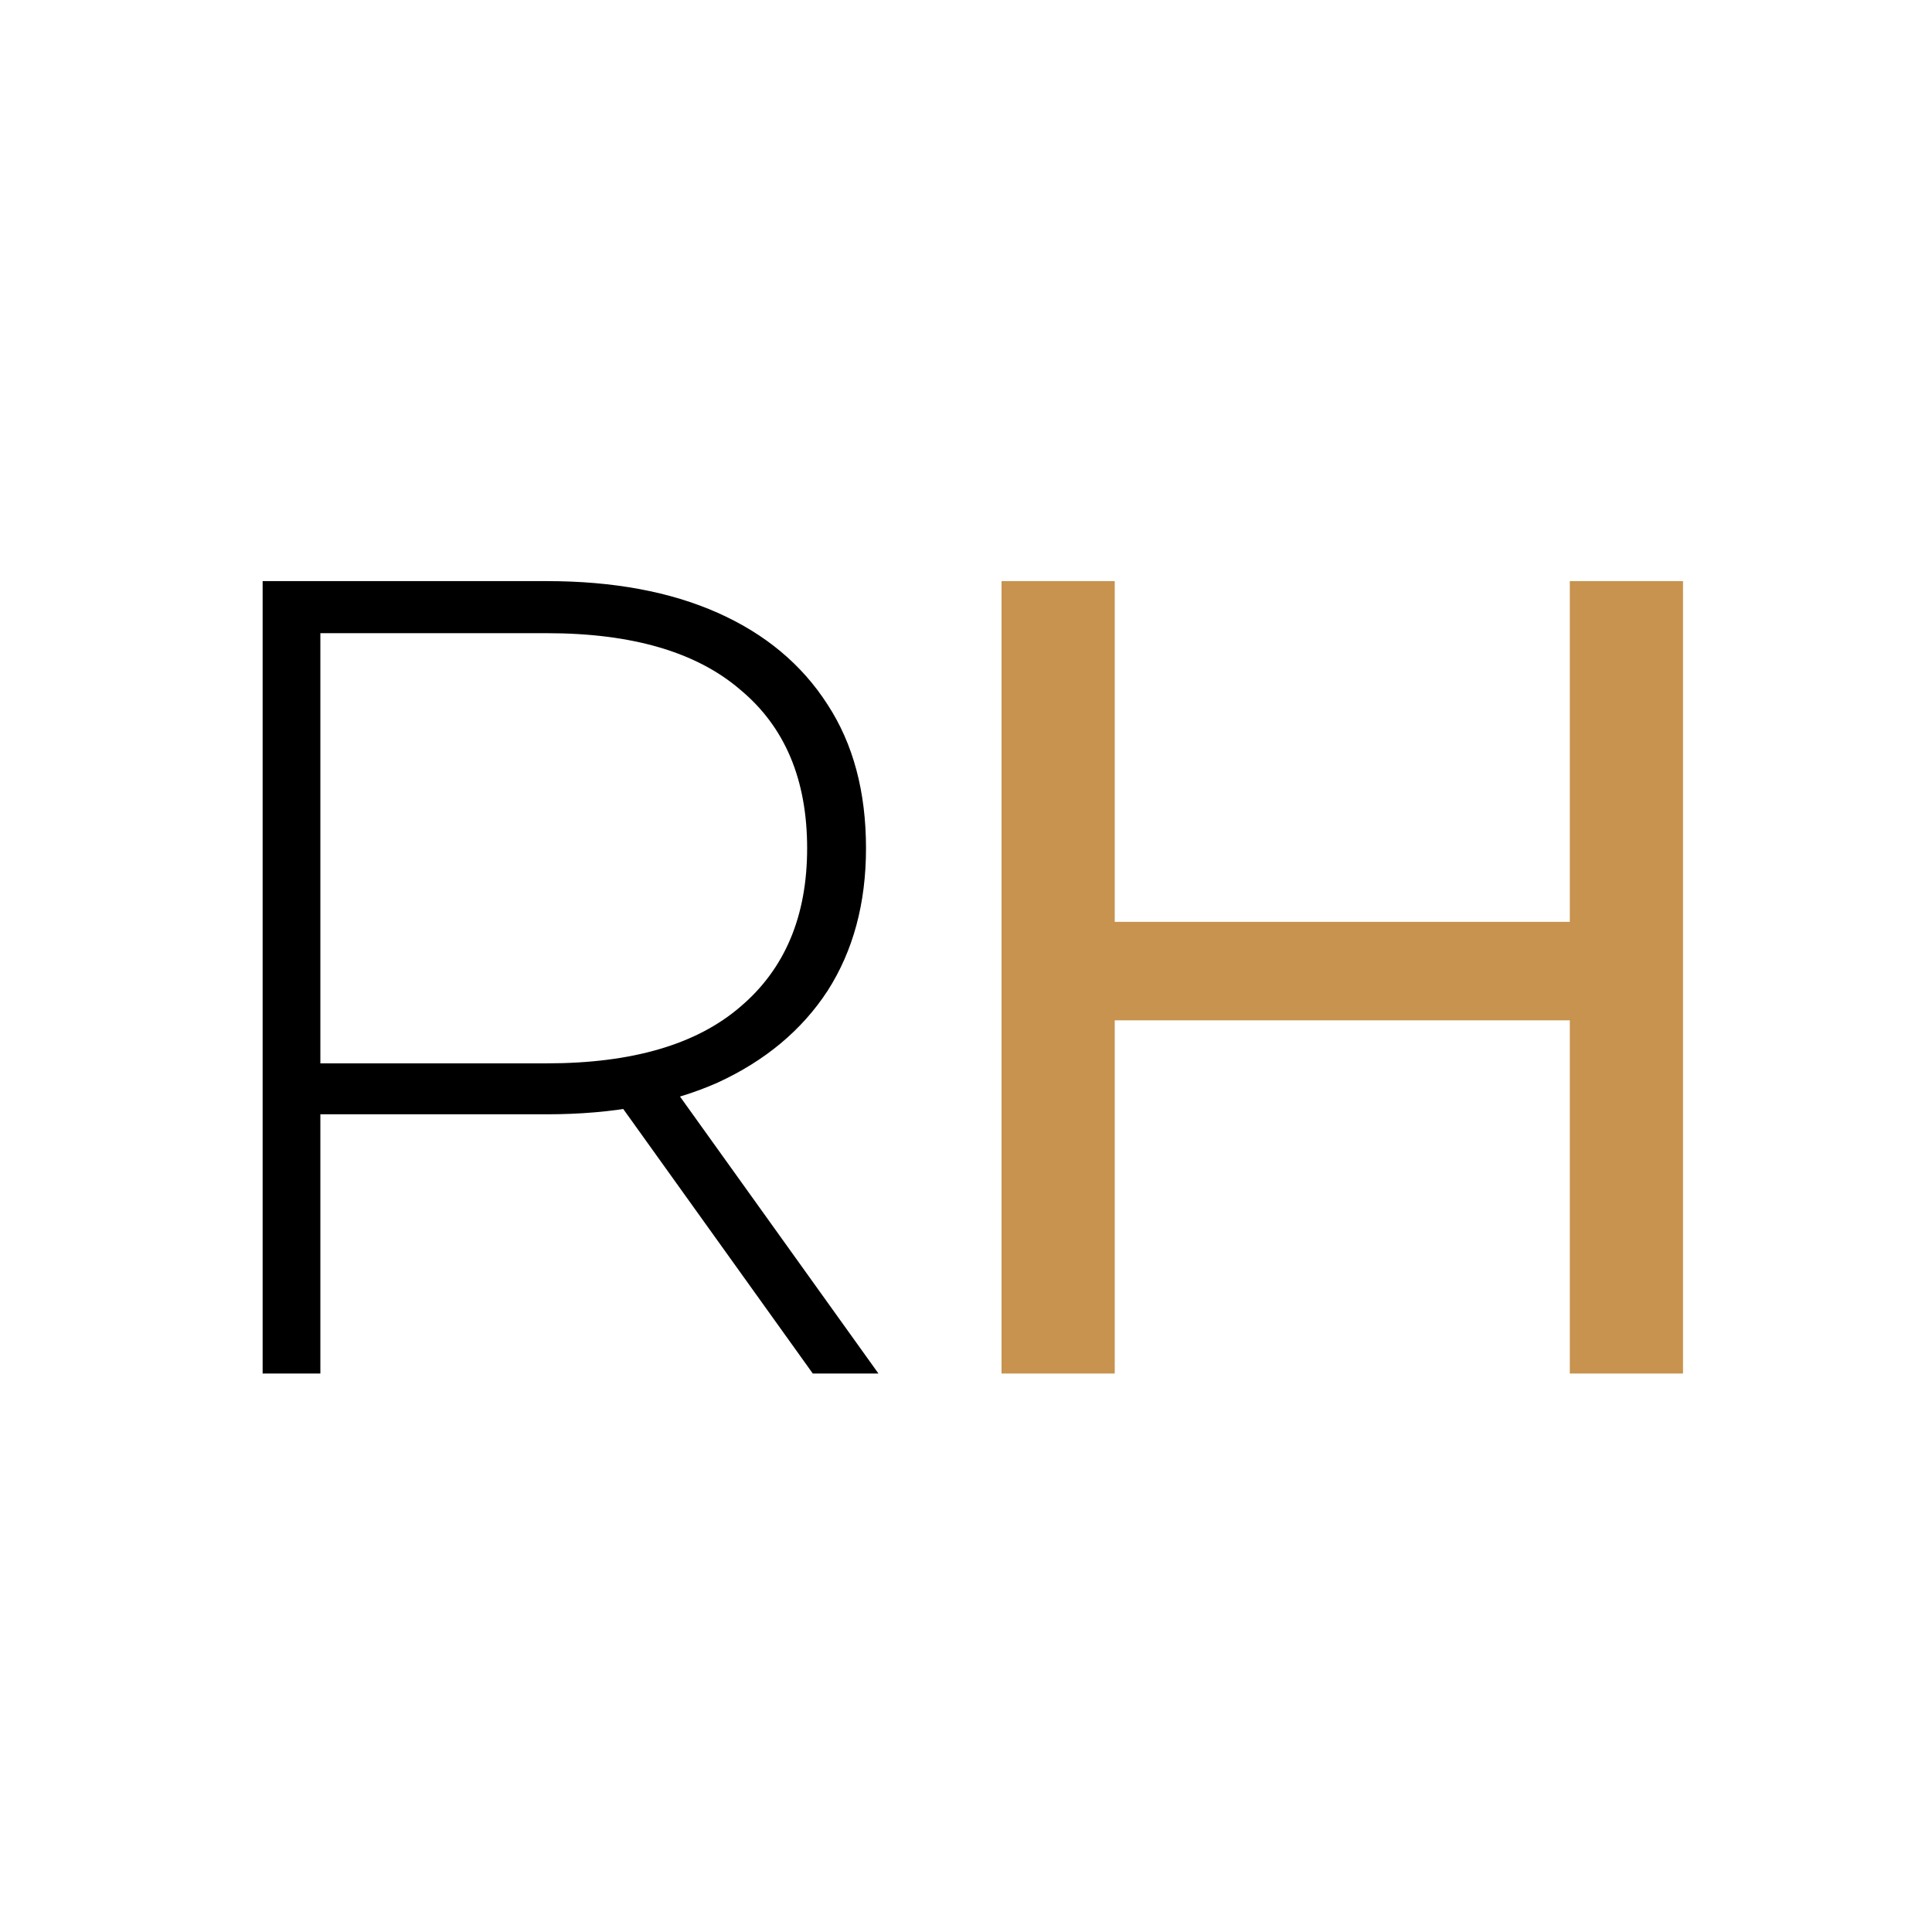 <svg xmlns="http://www.w3.org/2000/svg" version="1.1" xmlns:xlink="http://www.w3.org/1999/xlink" width="512" height="512"><rect width="100%" height="100%" fill="#333333" stroke="none"/><svg width="512" height="512" viewBox="0 0 512 512" fill="none" xmlns="http://www.w3.org/2000/svg">
<rect width="512" height="512" fill="white"></rect>
<path d="M69.6 364V154H144.9C162.5 154 177.6 156.8 190.2 162.4C202.8 168 212.5 176.1 219.3 186.7C226.1 197.1 229.5 209.8 229.5 224.8C229.5 239.4 226.1 252 219.3 262.6C212.5 273 202.8 281.1 190.2 286.9C177.6 292.5 162.5 295.3 144.9 295.3H78L84.9 288.1V364H69.6ZM215.4 364L160.8 287.8H178.2L232.8 364H215.4ZM84.9 289L78 281.8H144.9C167.5 281.8 184.6 276.8 196.2 266.8C208 256.8 213.9 242.8 213.9 224.8C213.9 206.6 208 192.6 196.2 182.8C184.6 172.8 167.5 167.8 144.9 167.8H78L84.9 160.3V289Z" fill="black"></path>
<path d="M416.018 154H446.018V364H416.018V154ZM295.418 364H265.418V154H295.418V364ZM418.718 270.4H292.418V244.3H418.718V270.4Z" fill="#C7934E"></path>
</svg><style>@media (prefers-color-scheme: light) { :root { filter: none; } }
@media (prefers-color-scheme: dark) { :root { filter: none; } }
</style></svg>